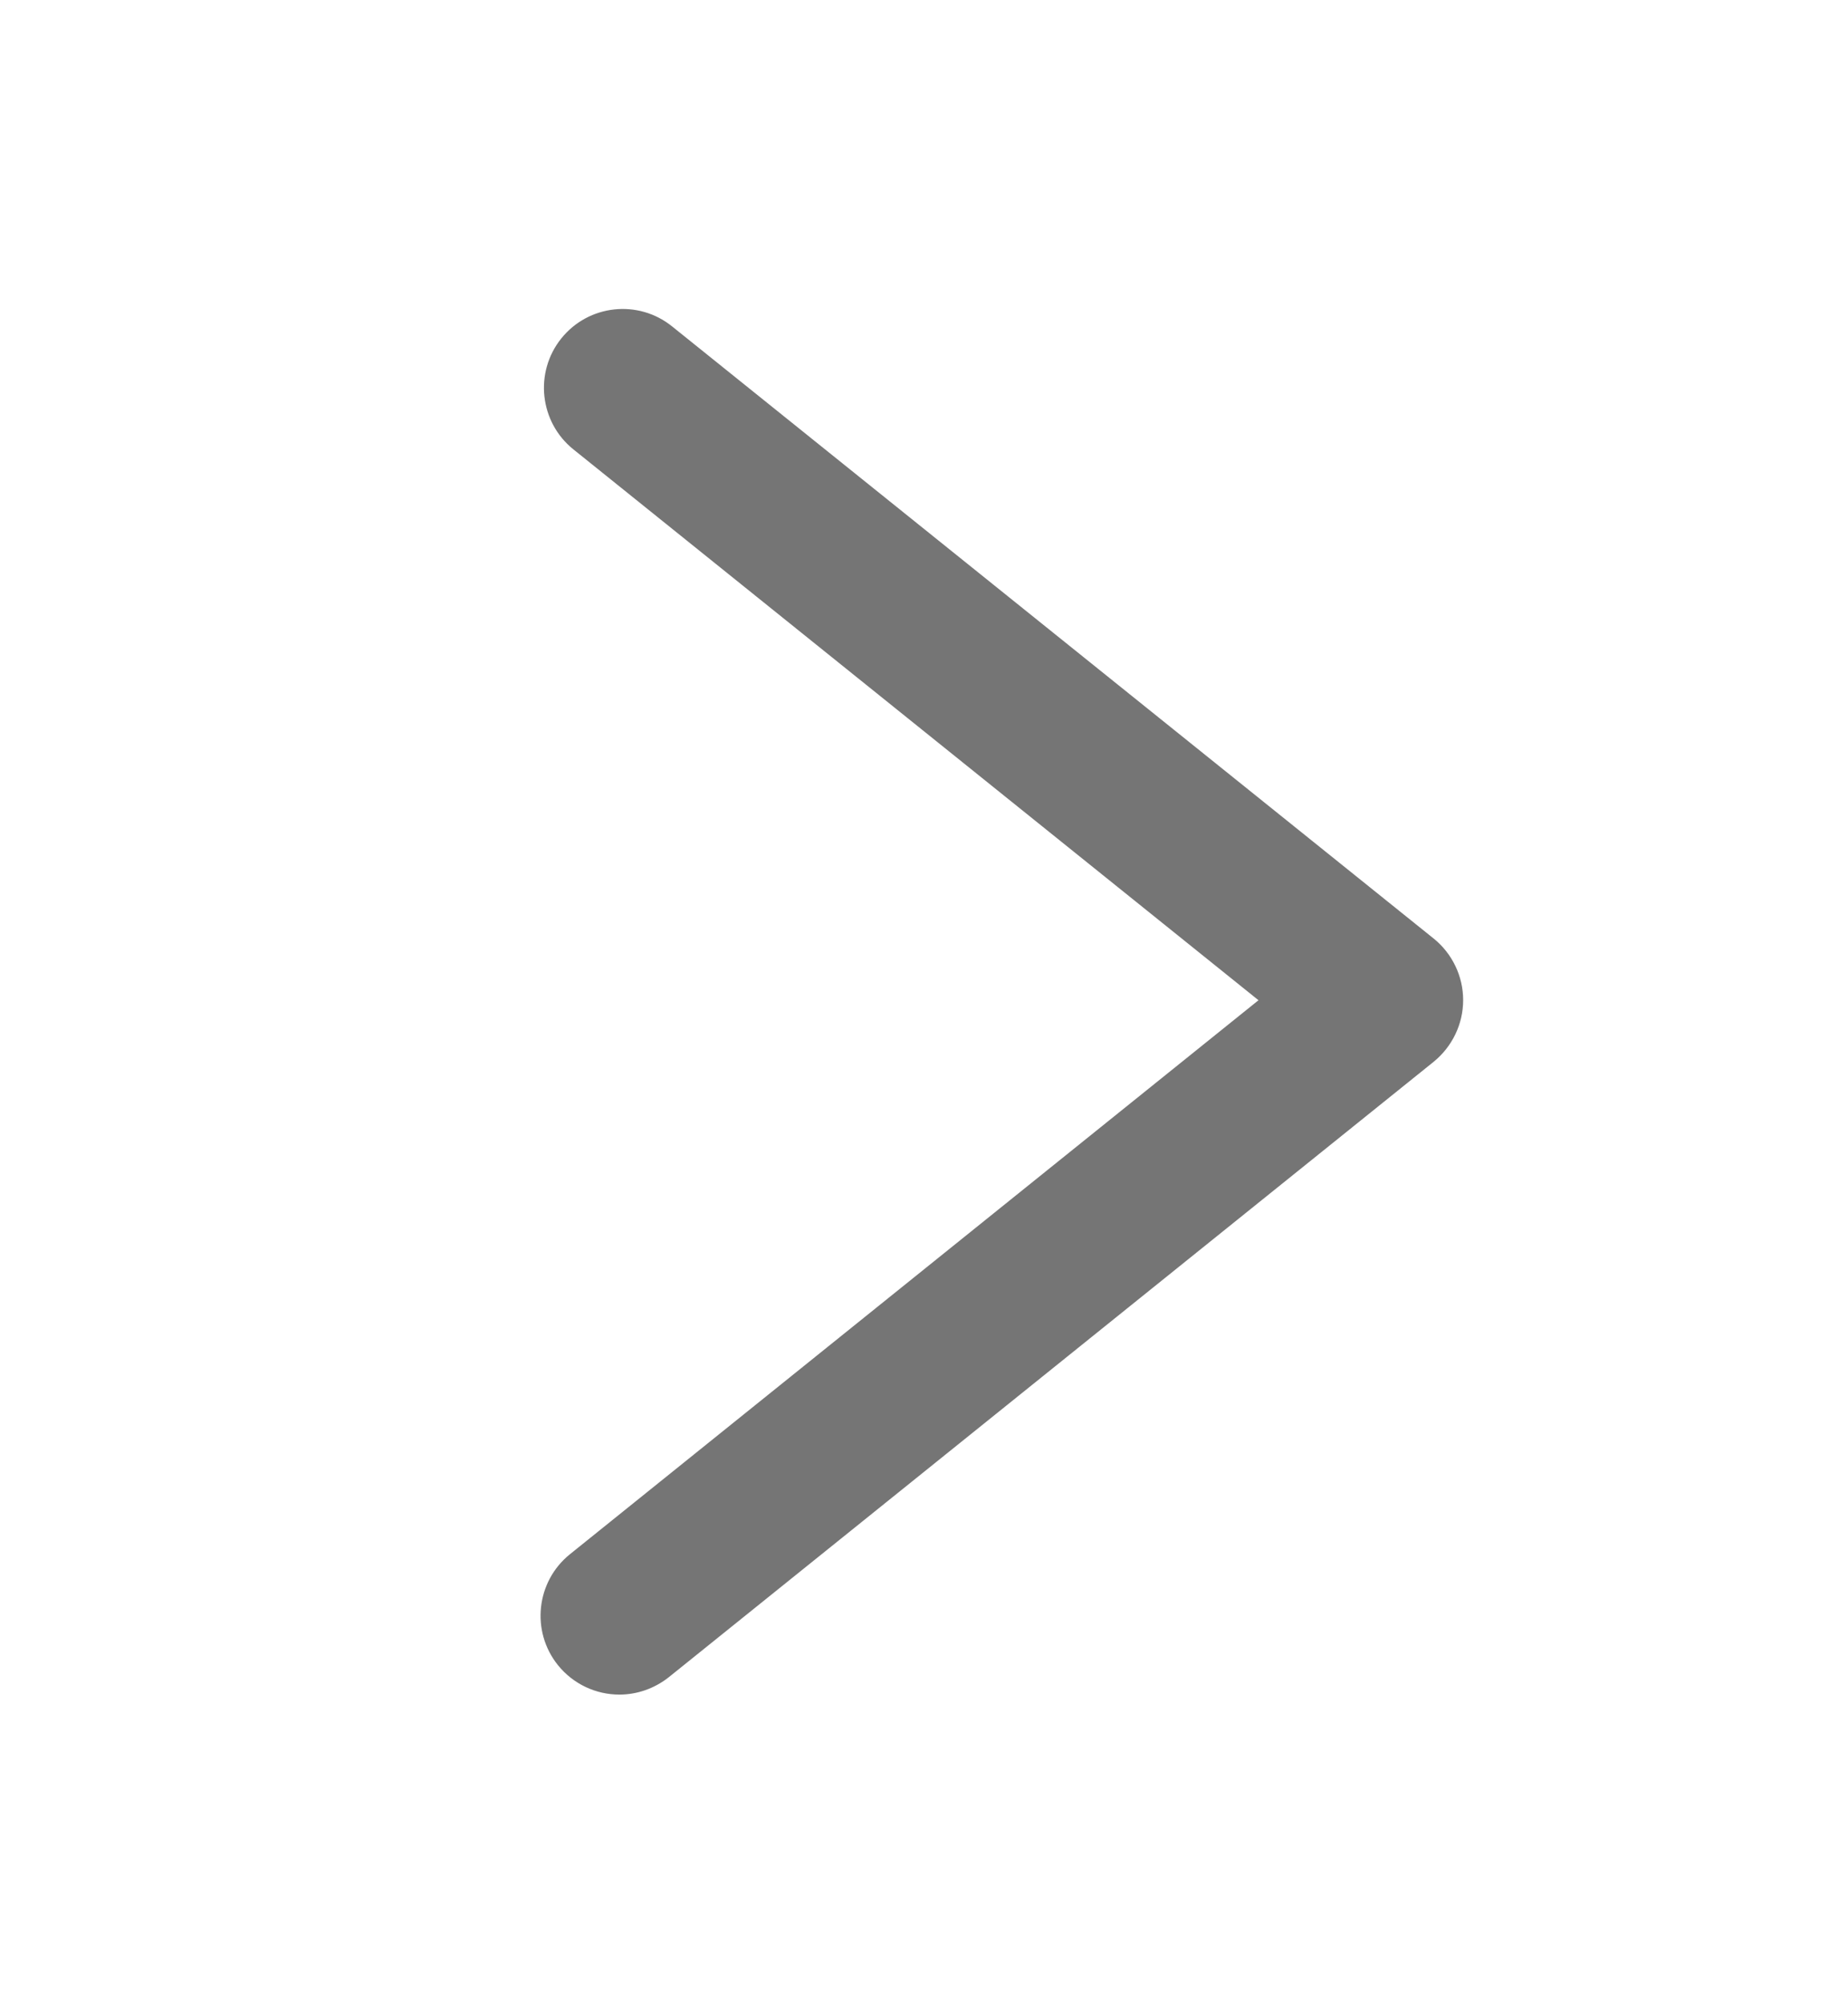 <svg width="12" height="13" viewBox="0 0 12 13" fill="none" xmlns="http://www.w3.org/2000/svg">
<path d="M4.022 10.997C4.135 10.997 4.248 10.959 4.343 10.884L9.31 6.89C9.43 6.792 9.501 6.646 9.501 6.49C9.501 6.335 9.43 6.188 9.31 6.091L4.364 2.118C4.144 1.941 3.822 1.976 3.645 2.196C3.468 2.416 3.503 2.739 3.723 2.916L8.172 6.491L3.701 10.086C3.481 10.263 3.446 10.586 3.623 10.806C3.724 10.931 3.872 10.997 4.022 10.997Z" fill="#757575"/>
</svg>
